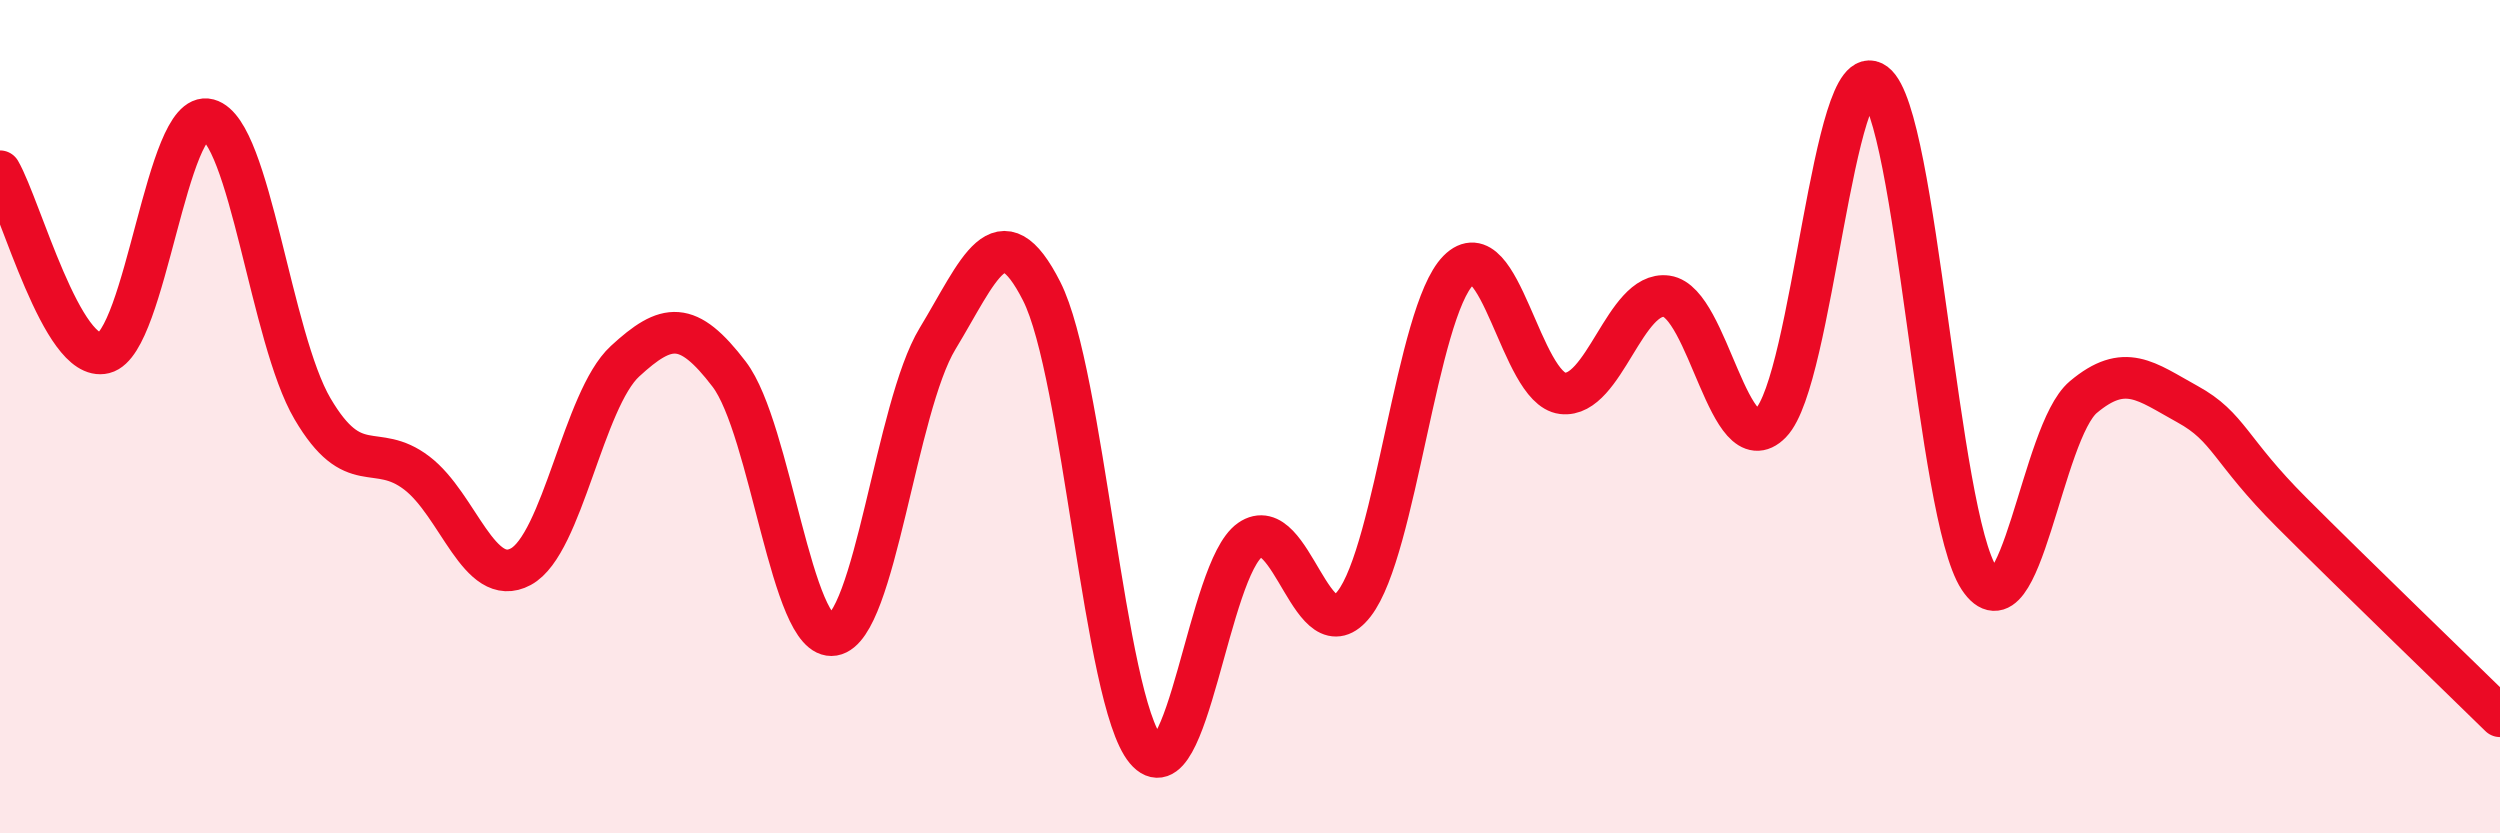 
    <svg width="60" height="20" viewBox="0 0 60 20" xmlns="http://www.w3.org/2000/svg">
      <path
        d="M 0,4.11 C 0.5,4.98 1.5,8.72 2.5,8.47 C 3.5,8.22 4,2.6 5,2.87 C 6,3.14 6.5,8.11 7.5,9.81 C 8.5,11.51 9,10.59 10,11.35 C 11,12.11 11.5,14.14 12.5,13.6 C 13.5,13.06 14,9.59 15,8.67 C 16,7.75 16.5,7.67 17.5,8.98 C 18.5,10.29 19,15.41 20,15.24 C 21,15.07 21.5,9.78 22.5,8.13 C 23.5,6.48 24,5.02 25,6.99 C 26,8.96 26.5,16.81 27.5,18 C 28.5,19.19 29,13.66 30,12.96 C 31,12.26 31.5,15.78 32.5,14.49 C 33.5,13.2 34,7.5 35,6.49 C 36,5.48 36.5,9.32 37.5,9.44 C 38.5,9.56 39,6.97 40,7.11 C 41,7.25 41.5,11.17 42.5,10.15 C 43.5,9.13 44,1.25 45,2 C 46,2.75 46.5,12.37 47.5,13.88 C 48.5,15.39 49,10.37 50,9.53 C 51,8.69 51.5,9.15 52.5,9.7 C 53.5,10.25 53.5,10.8 55,12.3 C 56.5,13.8 59,16.21 60,17.19L60 20L0 20Z"
        fill="#EB0A25"
        opacity="0.1"
        stroke-linecap="round"
        stroke-linejoin="round"
      />
      <path
        d="M 0,4.11 C 0.5,4.98 1.5,8.72 2.5,8.47 C 3.5,8.22 4,2.6 5,2.87 C 6,3.14 6.5,8.11 7.5,9.81 C 8.5,11.51 9,10.59 10,11.35 C 11,12.11 11.5,14.14 12.5,13.6 C 13.5,13.06 14,9.59 15,8.67 C 16,7.75 16.5,7.67 17.5,8.98 C 18.5,10.29 19,15.41 20,15.24 C 21,15.07 21.5,9.78 22.5,8.13 C 23.5,6.48 24,5.02 25,6.99 C 26,8.96 26.5,16.81 27.5,18 C 28.5,19.19 29,13.66 30,12.96 C 31,12.26 31.5,15.78 32.5,14.49 C 33.5,13.2 34,7.5 35,6.49 C 36,5.48 36.5,9.32 37.5,9.44 C 38.5,9.56 39,6.97 40,7.11 C 41,7.25 41.5,11.17 42.5,10.15 C 43.5,9.13 44,1.25 45,2 C 46,2.75 46.5,12.37 47.5,13.88 C 48.5,15.39 49,10.37 50,9.53 C 51,8.69 51.5,9.15 52.5,9.7 C 53.5,10.25 53.5,10.8 55,12.3 C 56.5,13.8 59,16.21 60,17.19"
        stroke="#EB0A25"
        stroke-width="1"
        fill="none"
        stroke-linecap="round"
        stroke-linejoin="round"
      />
    </svg>
  